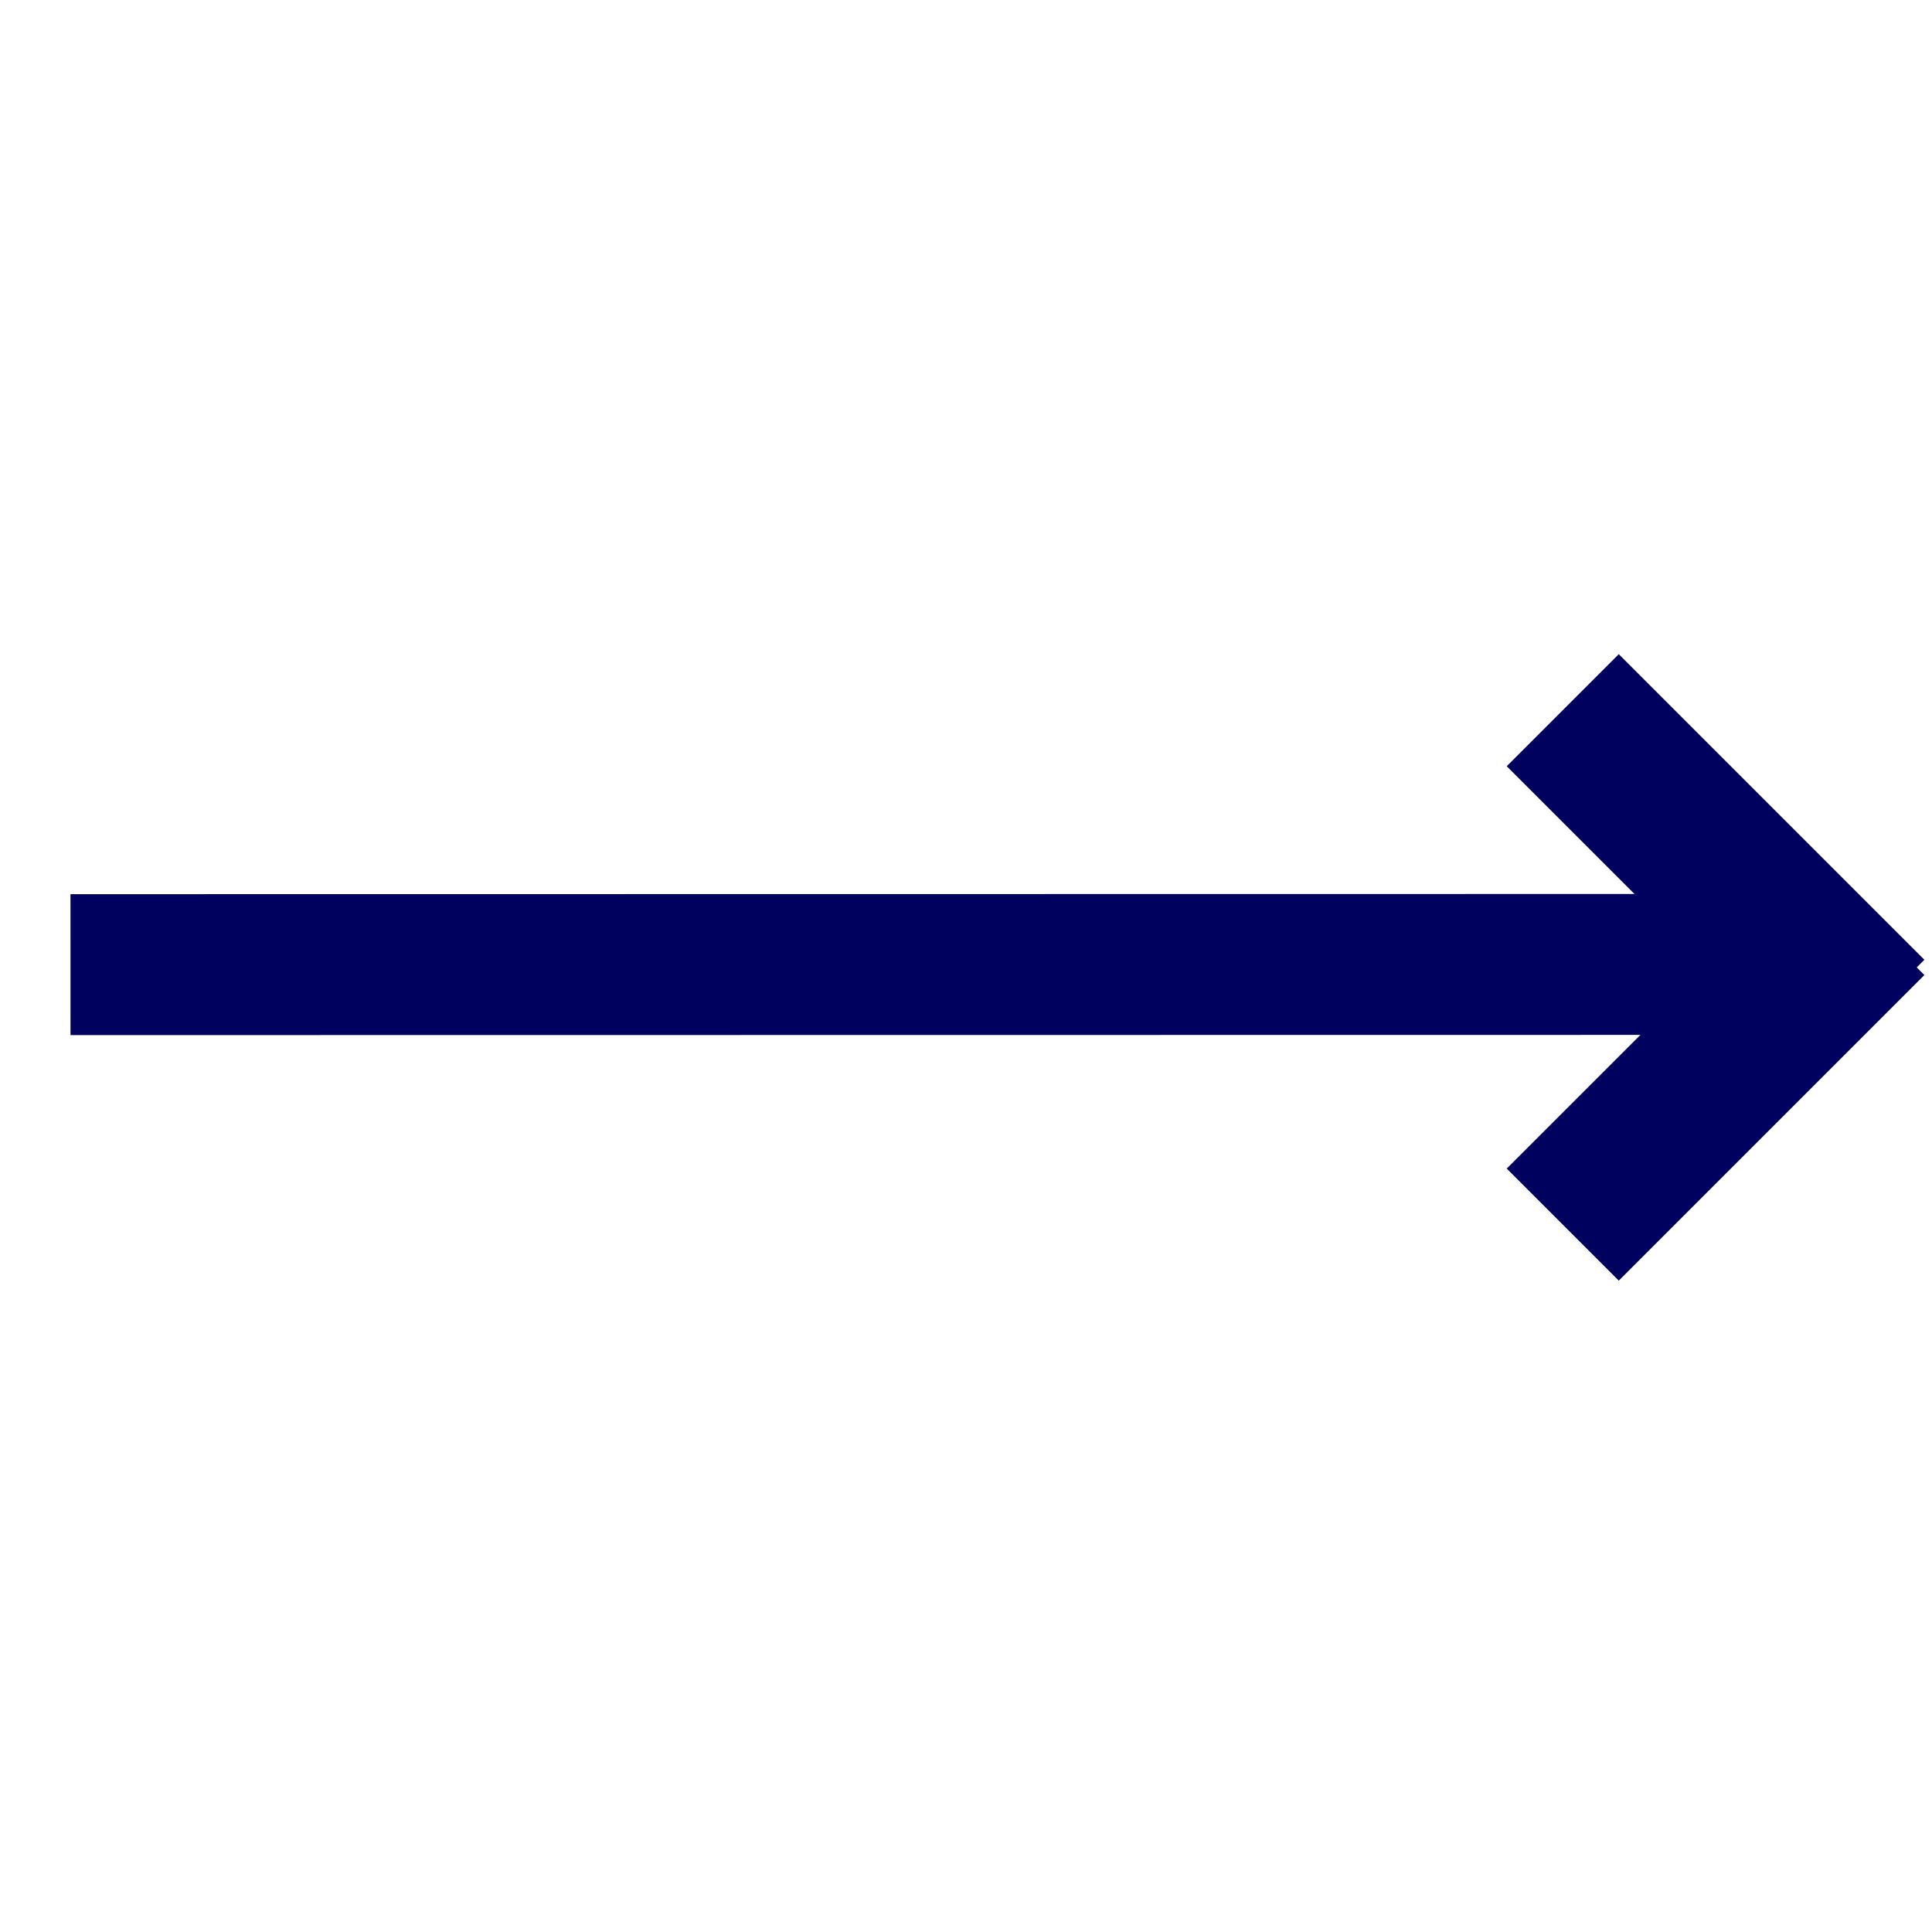 <svg xmlns="http://www.w3.org/2000/svg" width="50.109" height="50.109" viewBox="0 0 50.109 50.109">
  <g data-name="Component 72 – 9" transform="translate(50.109 50.109) rotate(180)">
    <g data-name="Group 292" transform="translate(25.018) rotate(45)">
      <rect data-name="Rectangle 93" width="44.059" height="3.655" transform="translate(35.483 2.584) rotate(134.993)" fill="#00005e"/>
      <path data-name="Path 235" d="M0,4.11H11.209V0H0Z" transform="translate(11.489 35.381) rotate(180)" fill="#00005e"/>
      <rect data-name="Rectangle 100" width="4.11" height="11.209" transform="translate(4.11 35.101) rotate(180)" fill="#00005e"/>
    </g>
  </g>
</svg>